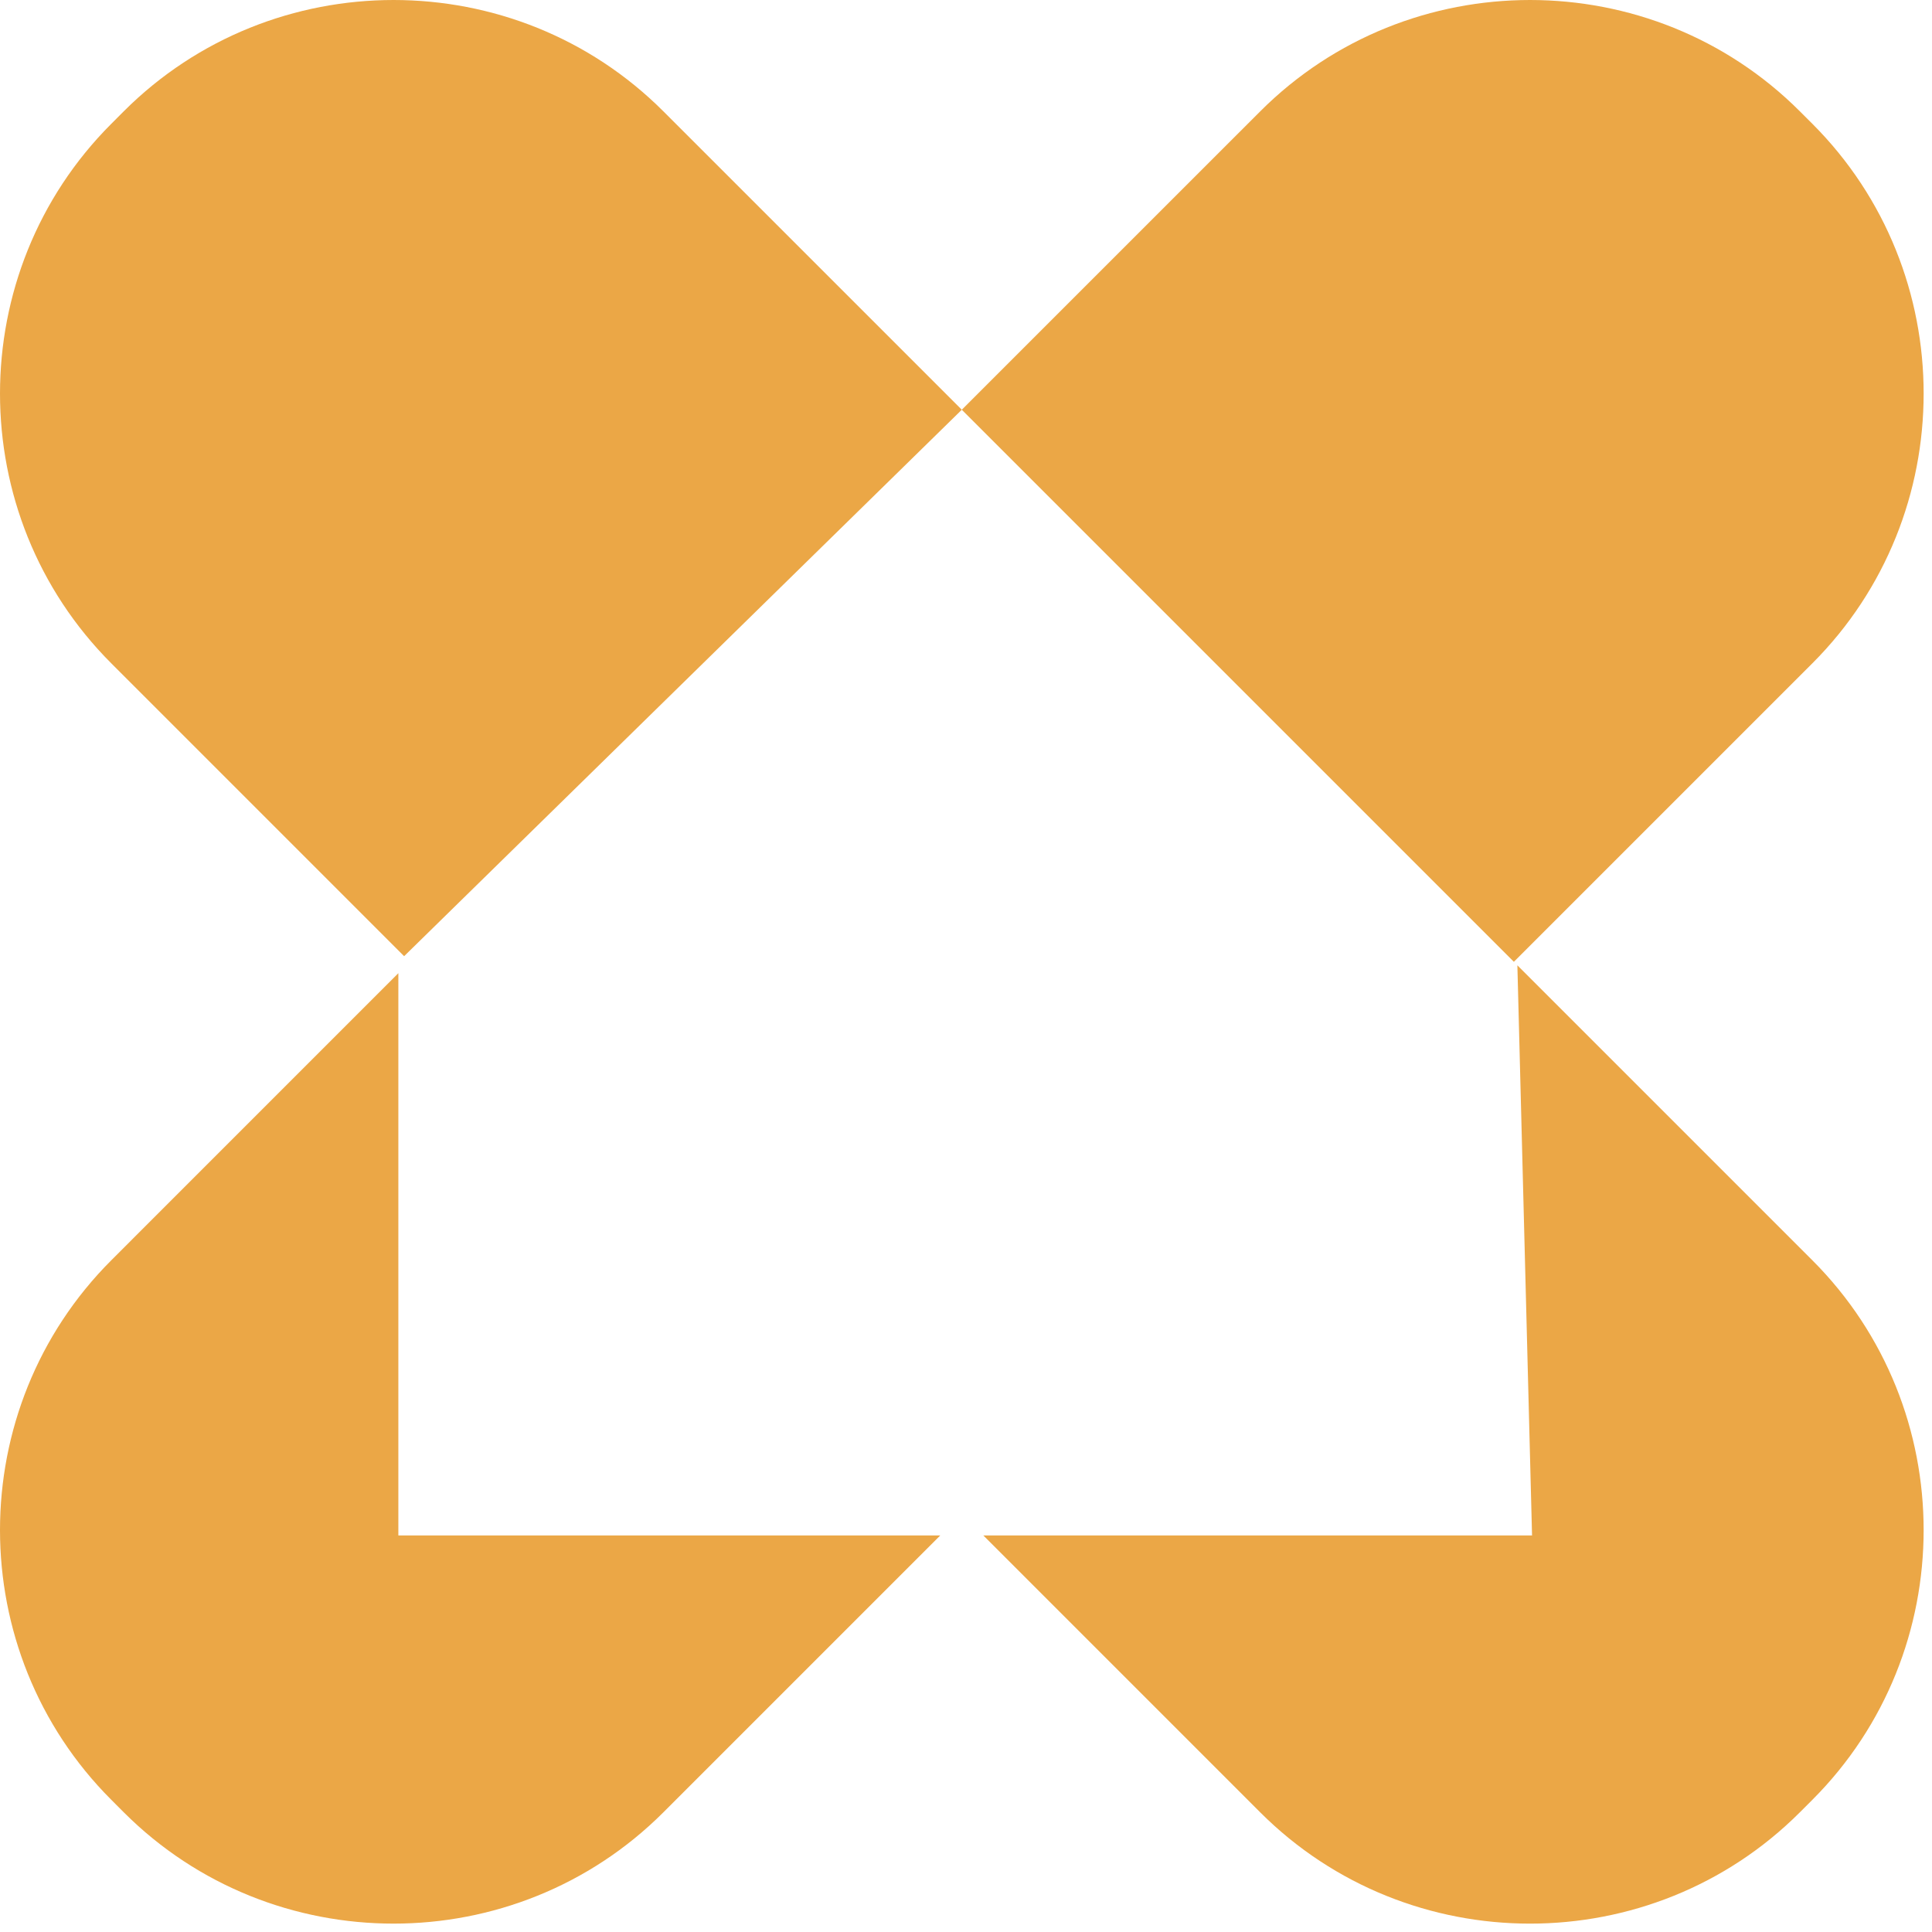 <svg xmlns="http://www.w3.org/2000/svg" version="1.1" xmlns:xlink="http://www.w3.org/1999/xlink" width="64" height="64"><svg width="64" height="64" viewBox="0 0 64 64" fill="none" xmlns="http://www.w3.org/2000/svg">
<path d="M21.974 3.687C17.059 -1.229 9.017 -1.229 4.1 3.687L3.687 4.101C-1.229 9.017 -1.229 17.059 3.687 21.974L13.387 31.675L31.861 13.573L21.974 3.687Z" fill="#EBA746"></path>
<path d="M60.036 41.748L50.265 31.977L50.751 50.863H32.574L41.747 60.037C46.663 64.951 54.706 64.951 59.621 60.037L60.036 59.622C64.952 54.707 64.952 46.663 60.036 41.748Z" fill="#EBA746"></path>
<path d="M60.037 4.101L59.622 3.687C54.707 -1.229 46.664 -1.229 41.748 3.687L31.861 13.573L50.149 31.861L60.036 21.974C64.952 17.059 64.952 9.016 60.037 4.101Z" fill="#EBA746"></path>
<path d="M13.196 32.238L3.687 41.748C-1.229 46.663 -1.229 54.706 3.687 59.621L4.101 60.036C9.017 64.951 17.059 64.951 21.975 60.036L31.148 50.863H13.196V32.238Z" fill="#EBA746"></path>
</svg><style>@media (prefers-color-scheme: light) { :root { filter: none; } }
@media (prefers-color-scheme: dark) { :root { filter: none; } }
</style></svg>